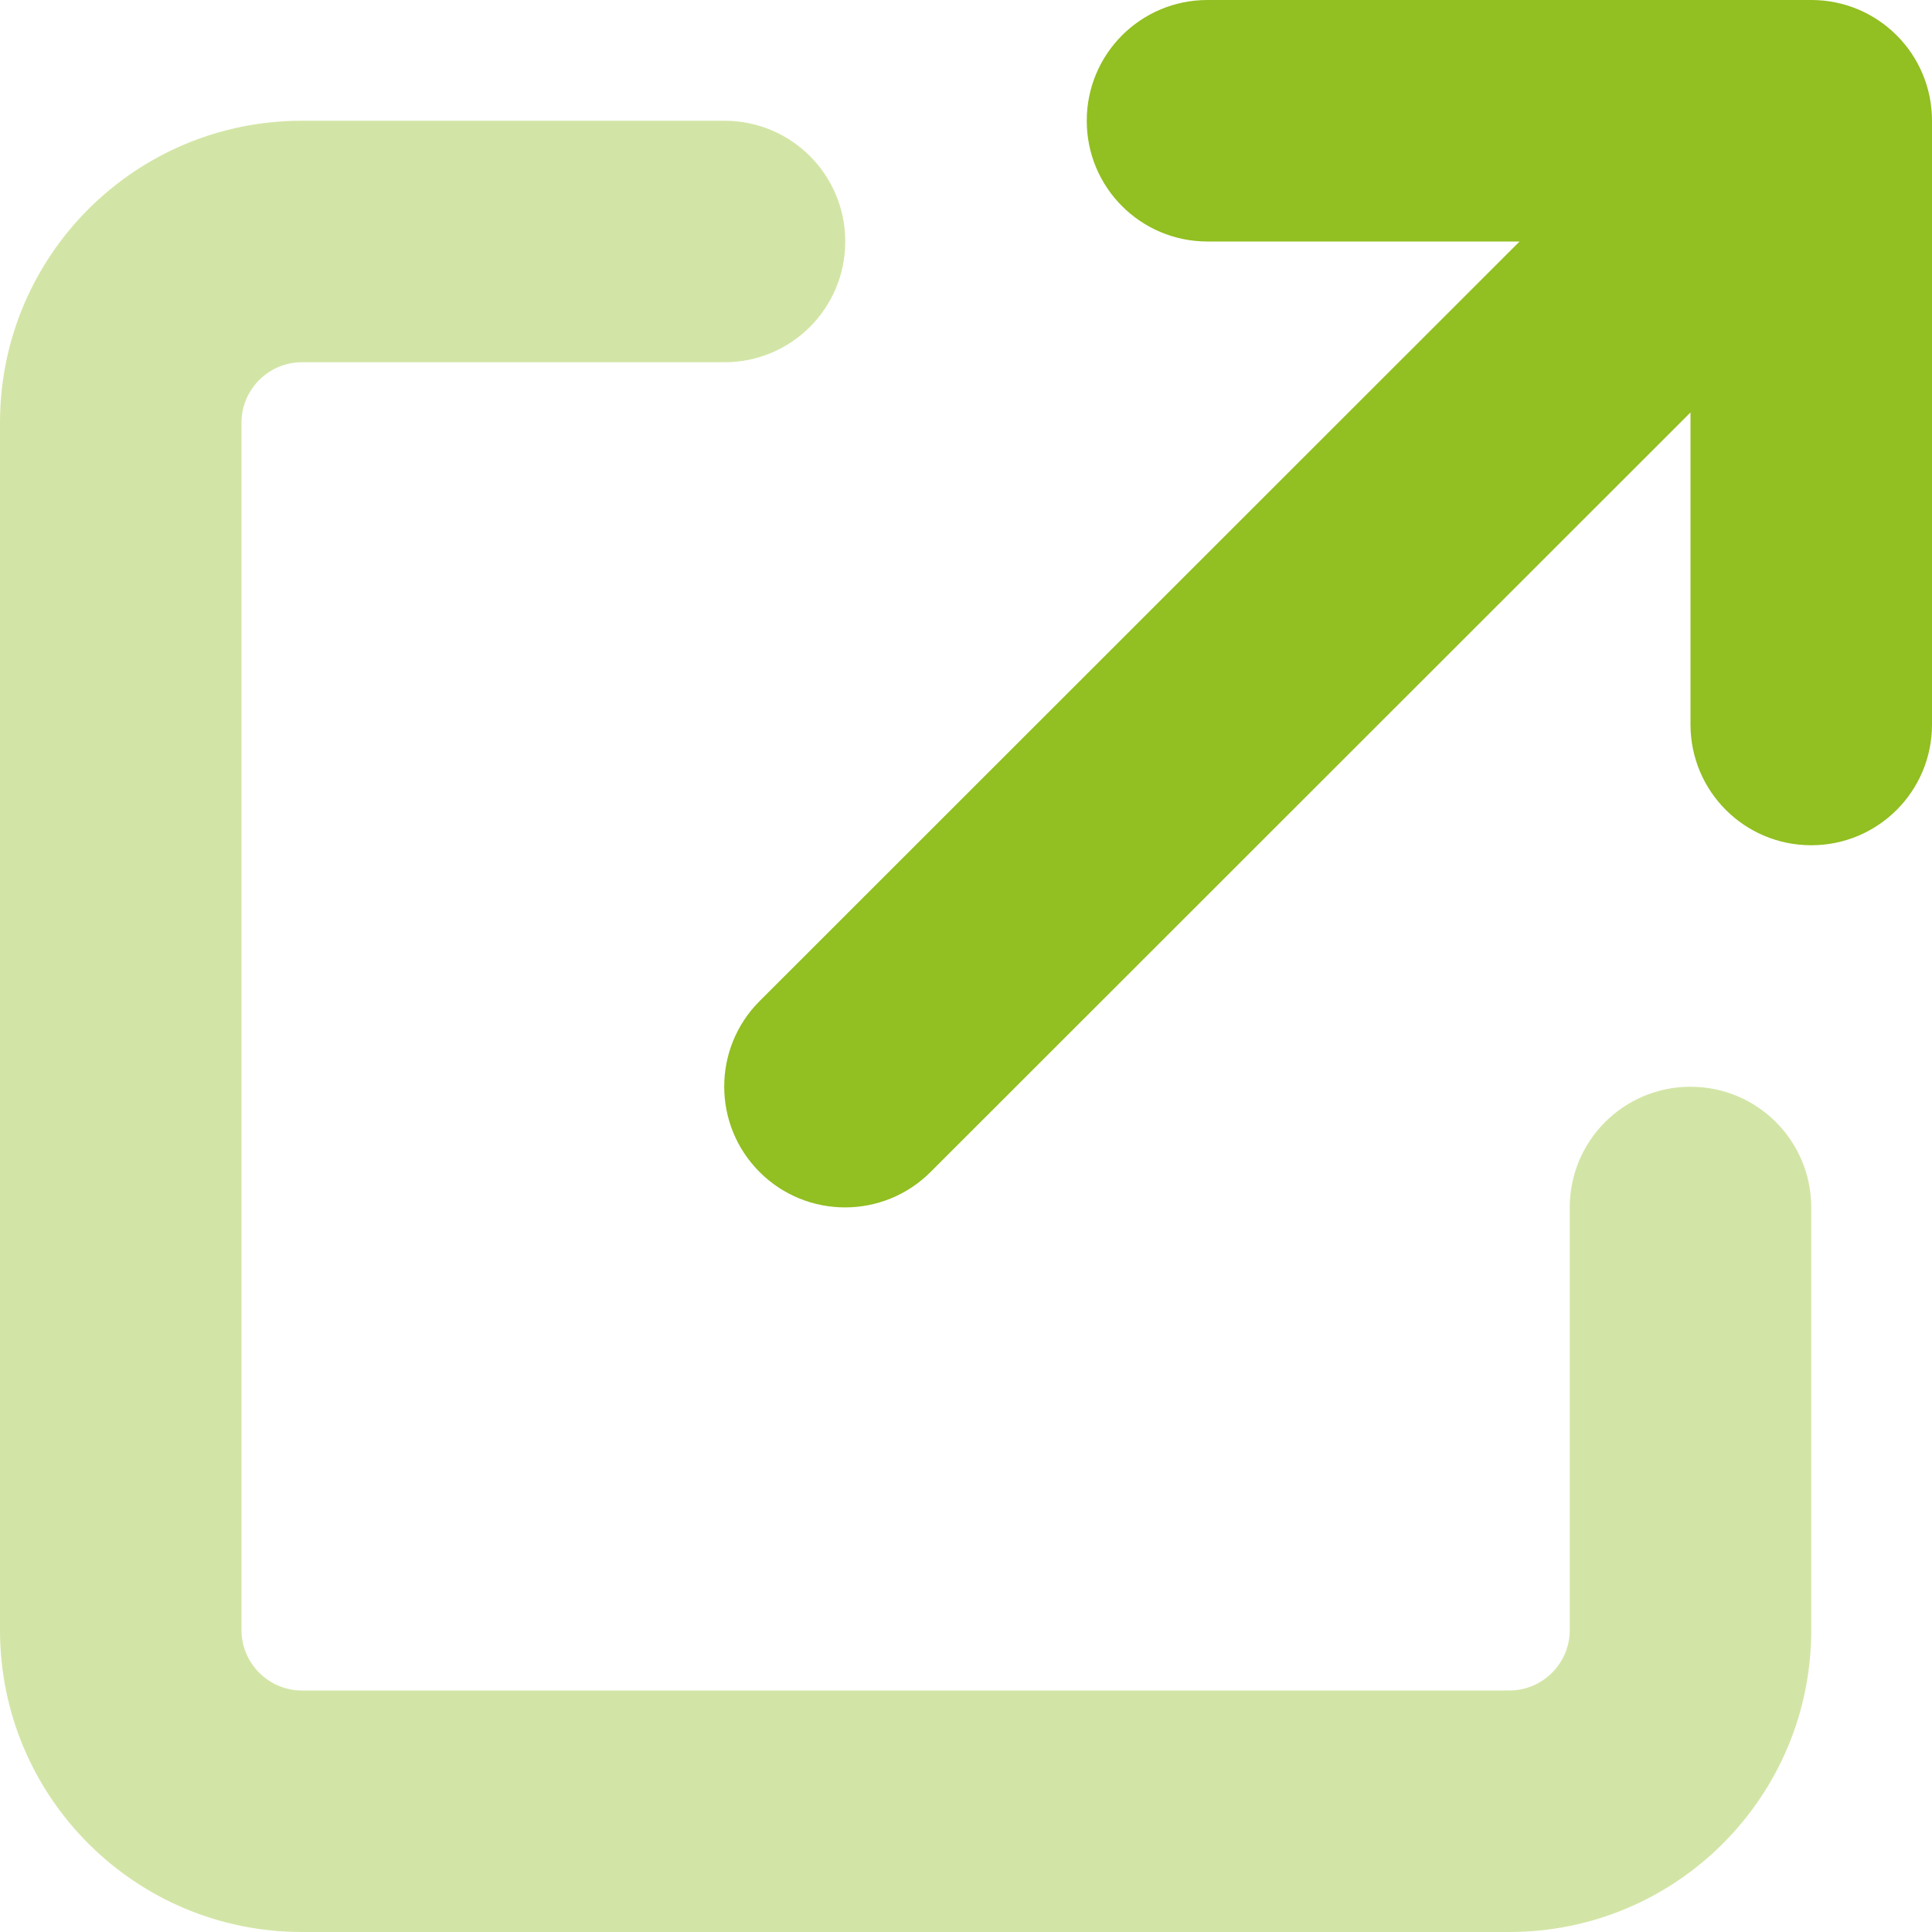 <?xml version="1.0" encoding="UTF-8"?>
<svg xmlns="http://www.w3.org/2000/svg" id="Calque_1" version="1.1" viewBox="0 0 512 512">
  <defs>
    <style>
      .st0, .st1 {
        fill: #92bf21;
      }

      .st1 {
        isolation: isolate;
        opacity: .4;
      }
    </style>
  </defs>
  <path class="st1" d="M0,112C0,67.8,35.8,32,80,32h112c17.7,0,32,14.3,32,32s-14.3,32-32,32h-112c-8.8,0-16,7.2-16,16v320c0,8.8,7.2,16,16,16h320c8.8,0,16-7.2,16-16v-112c0-17.7,14.3-32,32-32s32,14.3,32,32v112c0,44.2-35.8,80-80,80H80c-44.2,0-80-35.8-80-80V112Z"></path>
  <path class="st0" d="M288,32c0-17.7,14.3-32,32-32h160c17.7,0,32,14.3,32,32v160c0,17.7-14.3,32-32,32s-32-14.3-32-32v-82.7l-201.4,201.3c-12.5,12.5-32.8,12.5-45.3,0s-12.5-32.8,0-45.3l201.4-201.3h-82.7c-17.7,0-32-14.3-32-32Z"></path>
</svg>
